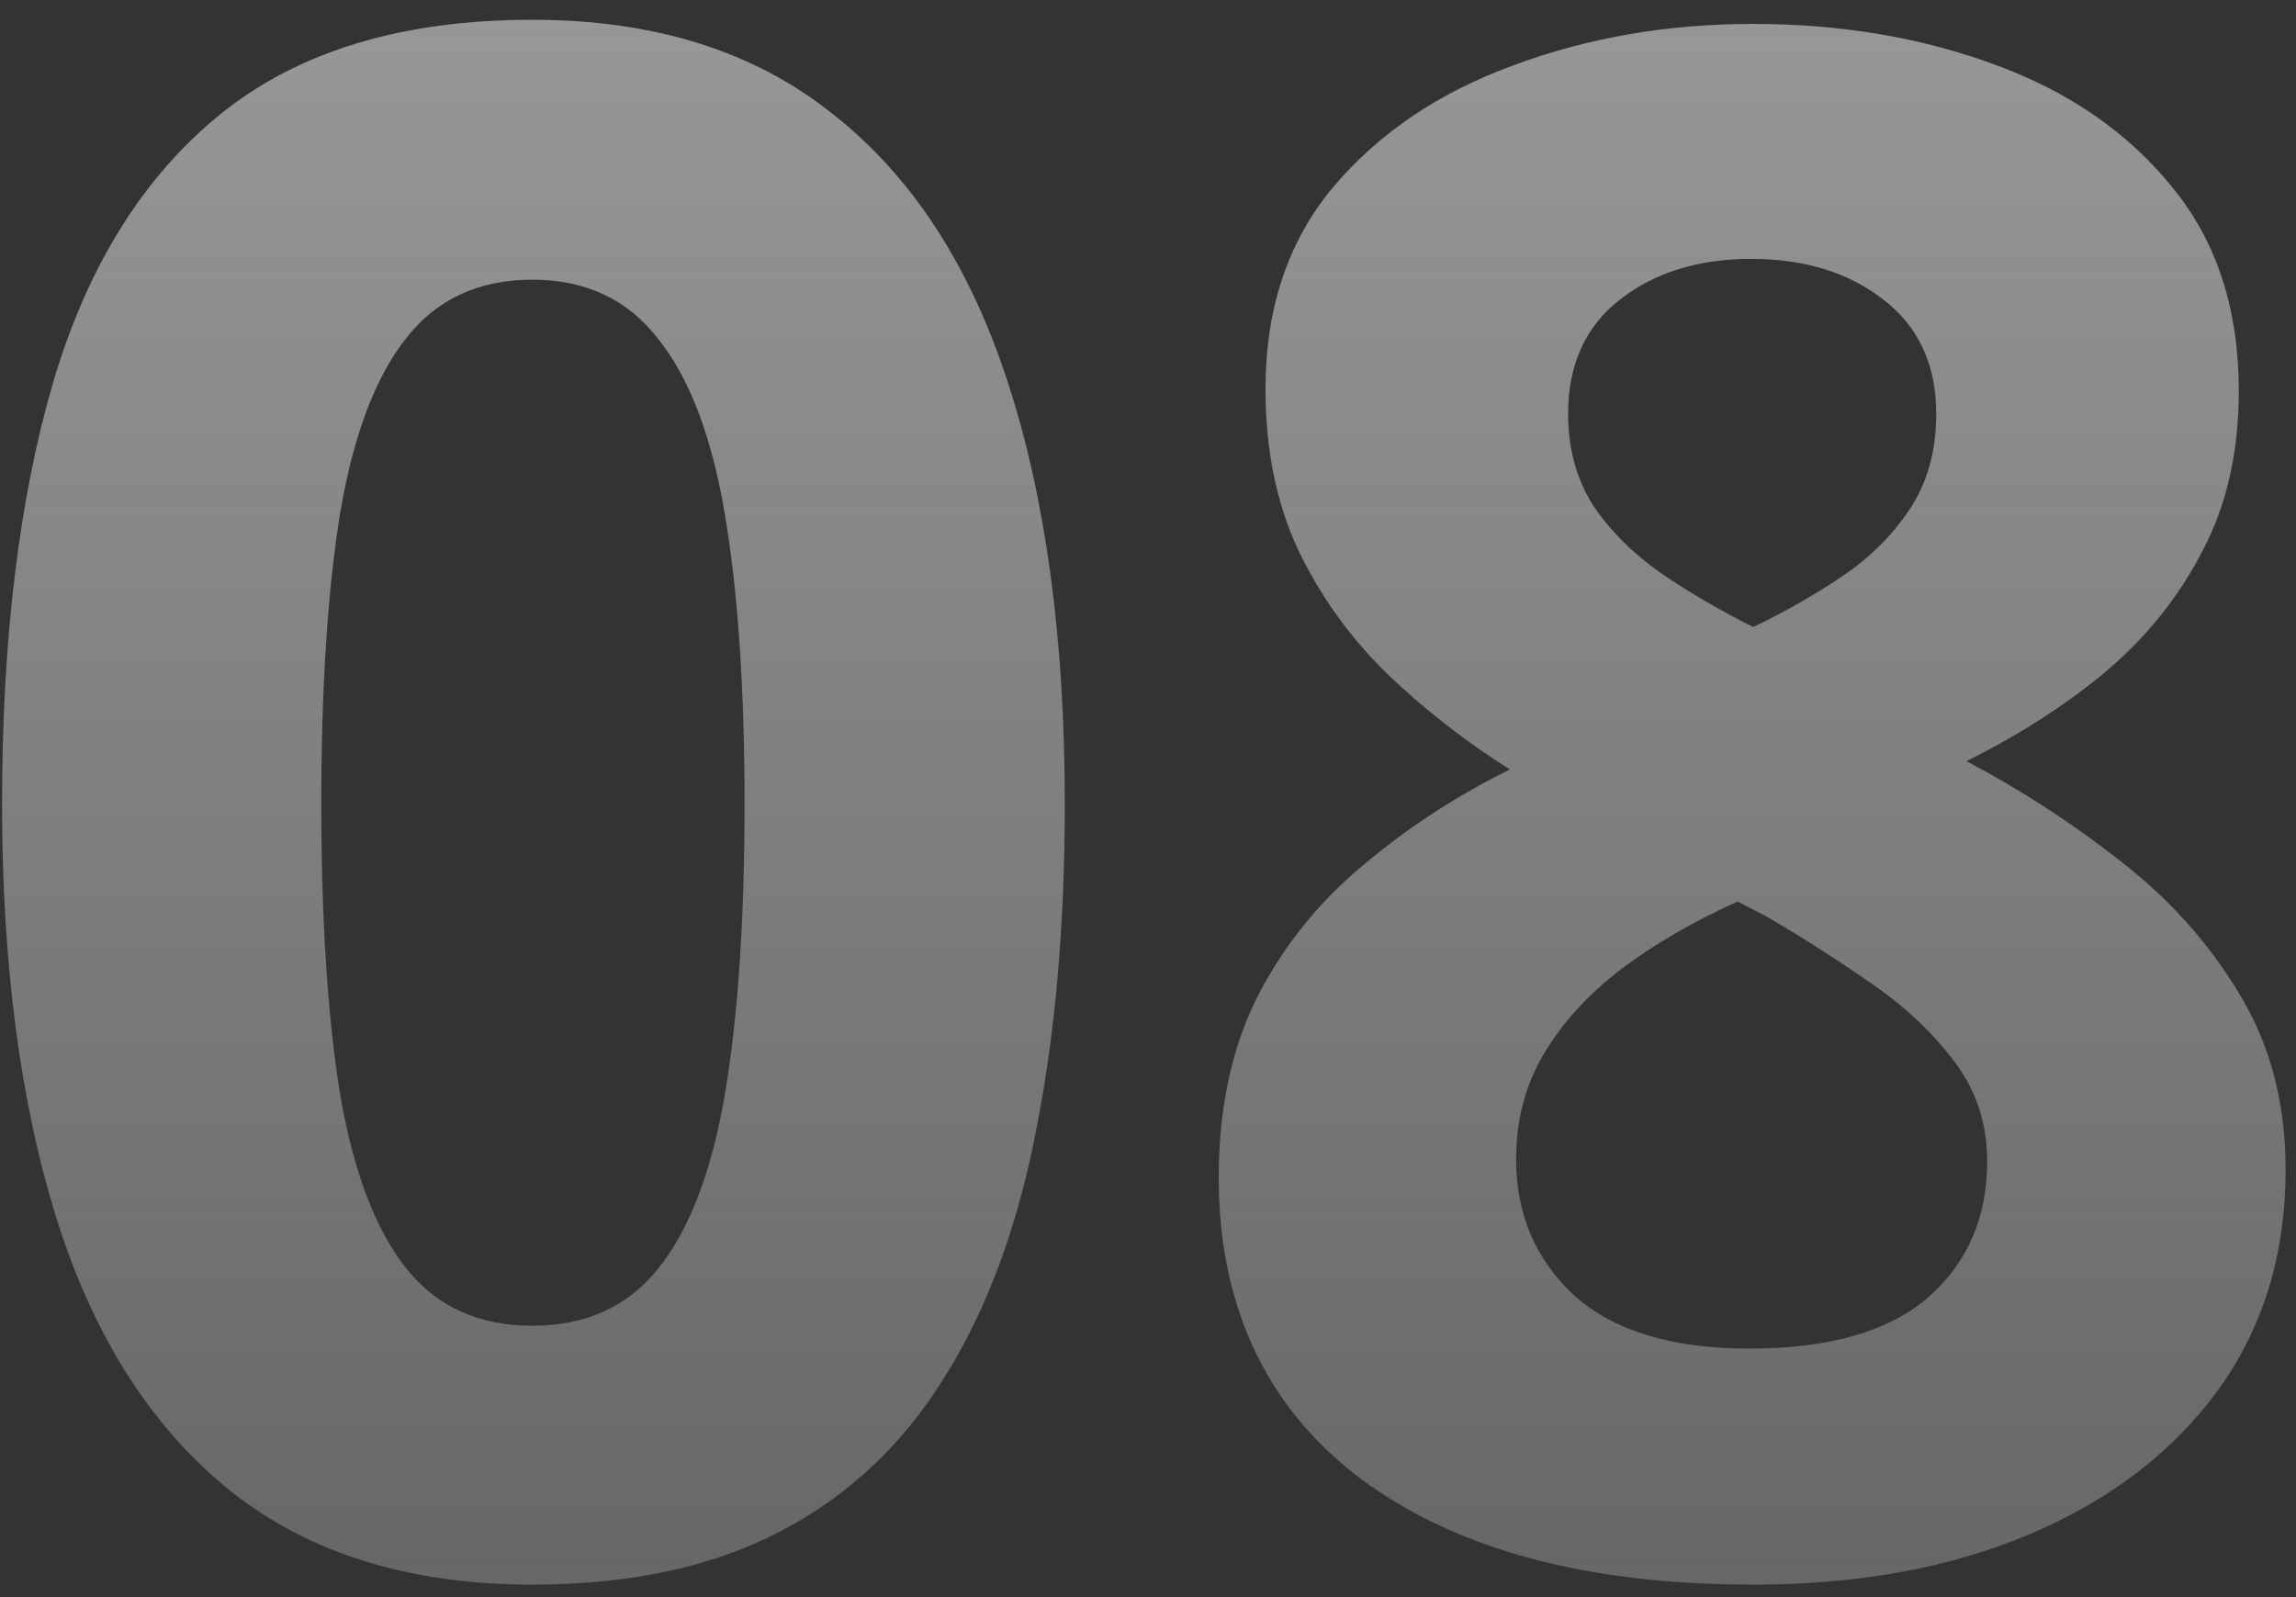 <?xml version="1.0" encoding="UTF-8"?> <svg xmlns="http://www.w3.org/2000/svg" width="69" height="48" viewBox="0 0 69 48" fill="none"><rect x="0" y="0" width="69" height="48" fill="#333333" stroke="none"/> <path opacity="0.6" d="M32 24.156C32 27.844 31.708 31.135 31.125 34.031C30.562 36.927 29.646 39.385 28.375 41.406C27.125 43.427 25.479 44.969 23.438 46.031C21.396 47.094 18.917 47.625 16 47.625C12.333 47.625 9.323 46.698 6.969 44.844C4.615 42.969 2.875 40.281 1.75 36.781C0.625 33.26 0.062 29.052 0.062 24.156C0.062 19.219 0.573 15 1.594 11.5C2.635 7.979 4.323 5.281 6.656 3.406C8.99 1.531 12.104 0.594 16 0.594C19.646 0.594 22.646 1.531 25 3.406C27.375 5.26 29.135 7.948 30.281 11.469C31.427 14.969 32 19.198 32 24.156ZM9.656 24.156C9.656 27.635 9.844 30.542 10.219 32.875C10.615 35.188 11.271 36.927 12.188 38.094C13.104 39.26 14.375 39.844 16 39.844C17.604 39.844 18.865 39.271 19.781 38.125C20.719 36.958 21.385 35.219 21.781 32.906C22.177 30.573 22.375 27.656 22.375 24.156C22.375 20.677 22.177 17.771 21.781 15.438C21.385 13.104 20.719 11.354 19.781 10.188C18.865 9 17.604 8.406 16 8.406C14.375 8.406 13.104 9 12.188 10.188C11.271 11.354 10.615 13.104 10.219 15.438C9.844 17.771 9.656 20.677 9.656 24.156ZM52.688 0.719C55.312 0.719 57.729 1.125 59.938 1.938C62.167 2.75 63.948 3.979 65.281 5.625C66.615 7.25 67.281 9.292 67.281 11.75C67.281 13.583 66.917 15.188 66.188 16.562C65.479 17.938 64.51 19.146 63.281 20.188C62.052 21.208 60.656 22.104 59.094 22.875C60.719 23.729 62.26 24.729 63.719 25.875C65.177 27 66.365 28.323 67.281 29.844C68.219 31.365 68.688 33.135 68.688 35.156C68.688 37.698 68.01 39.906 66.656 41.781C65.302 43.635 63.427 45.073 61.031 46.094C58.635 47.115 55.854 47.625 52.688 47.625C49.271 47.625 46.365 47.135 43.969 46.156C41.573 45.177 39.75 43.781 38.5 41.969C37.25 40.135 36.625 37.948 36.625 35.406C36.625 33.323 37.01 31.51 37.781 29.969C38.573 28.427 39.635 27.104 40.969 26C42.302 24.875 43.771 23.917 45.375 23.125C44.021 22.271 42.781 21.302 41.656 20.219C40.552 19.135 39.667 17.896 39 16.5C38.354 15.104 38.031 13.5 38.031 11.688C38.031 9.271 38.708 7.25 40.062 5.625C41.438 4 43.24 2.781 45.469 1.969C47.698 1.135 50.104 0.719 52.688 0.719ZM45.562 34.844C45.562 36.49 46.146 37.854 47.312 38.938C48.5 40 50.25 40.531 52.562 40.531C54.958 40.531 56.75 40.021 57.938 39C59.125 37.958 59.719 36.594 59.719 34.906C59.719 33.74 59.375 32.719 58.688 31.844C58.021 30.969 57.177 30.188 56.156 29.5C55.135 28.792 54.104 28.135 53.062 27.531L52.219 27.094C50.885 27.698 49.719 28.375 48.719 29.125C47.74 29.875 46.969 30.719 46.406 31.656C45.844 32.594 45.562 33.656 45.562 34.844ZM52.625 7.781C51.042 7.781 49.729 8.188 48.688 9C47.646 9.812 47.125 10.958 47.125 12.438C47.125 13.479 47.375 14.396 47.875 15.188C48.396 15.958 49.073 16.635 49.906 17.219C50.76 17.802 51.688 18.344 52.688 18.844C53.646 18.385 54.542 17.875 55.375 17.312C56.208 16.75 56.885 16.073 57.406 15.281C57.927 14.49 58.188 13.542 58.188 12.438C58.188 10.958 57.656 9.812 56.594 9C55.552 8.188 54.229 7.781 52.625 7.781Z" fill="url(#paint0_linear_214_2253)"></path> <defs> <linearGradient id="paint0_linear_214_2253" x1="-179" y1="-10" x2="-179" y2="54" gradientUnits="userSpaceOnUse"> <stop stop-color="#ECEBEF"></stop> <stop offset="1" stop-color="#ECEBEF" stop-opacity="0.41"></stop> </linearGradient> </defs> </svg> 